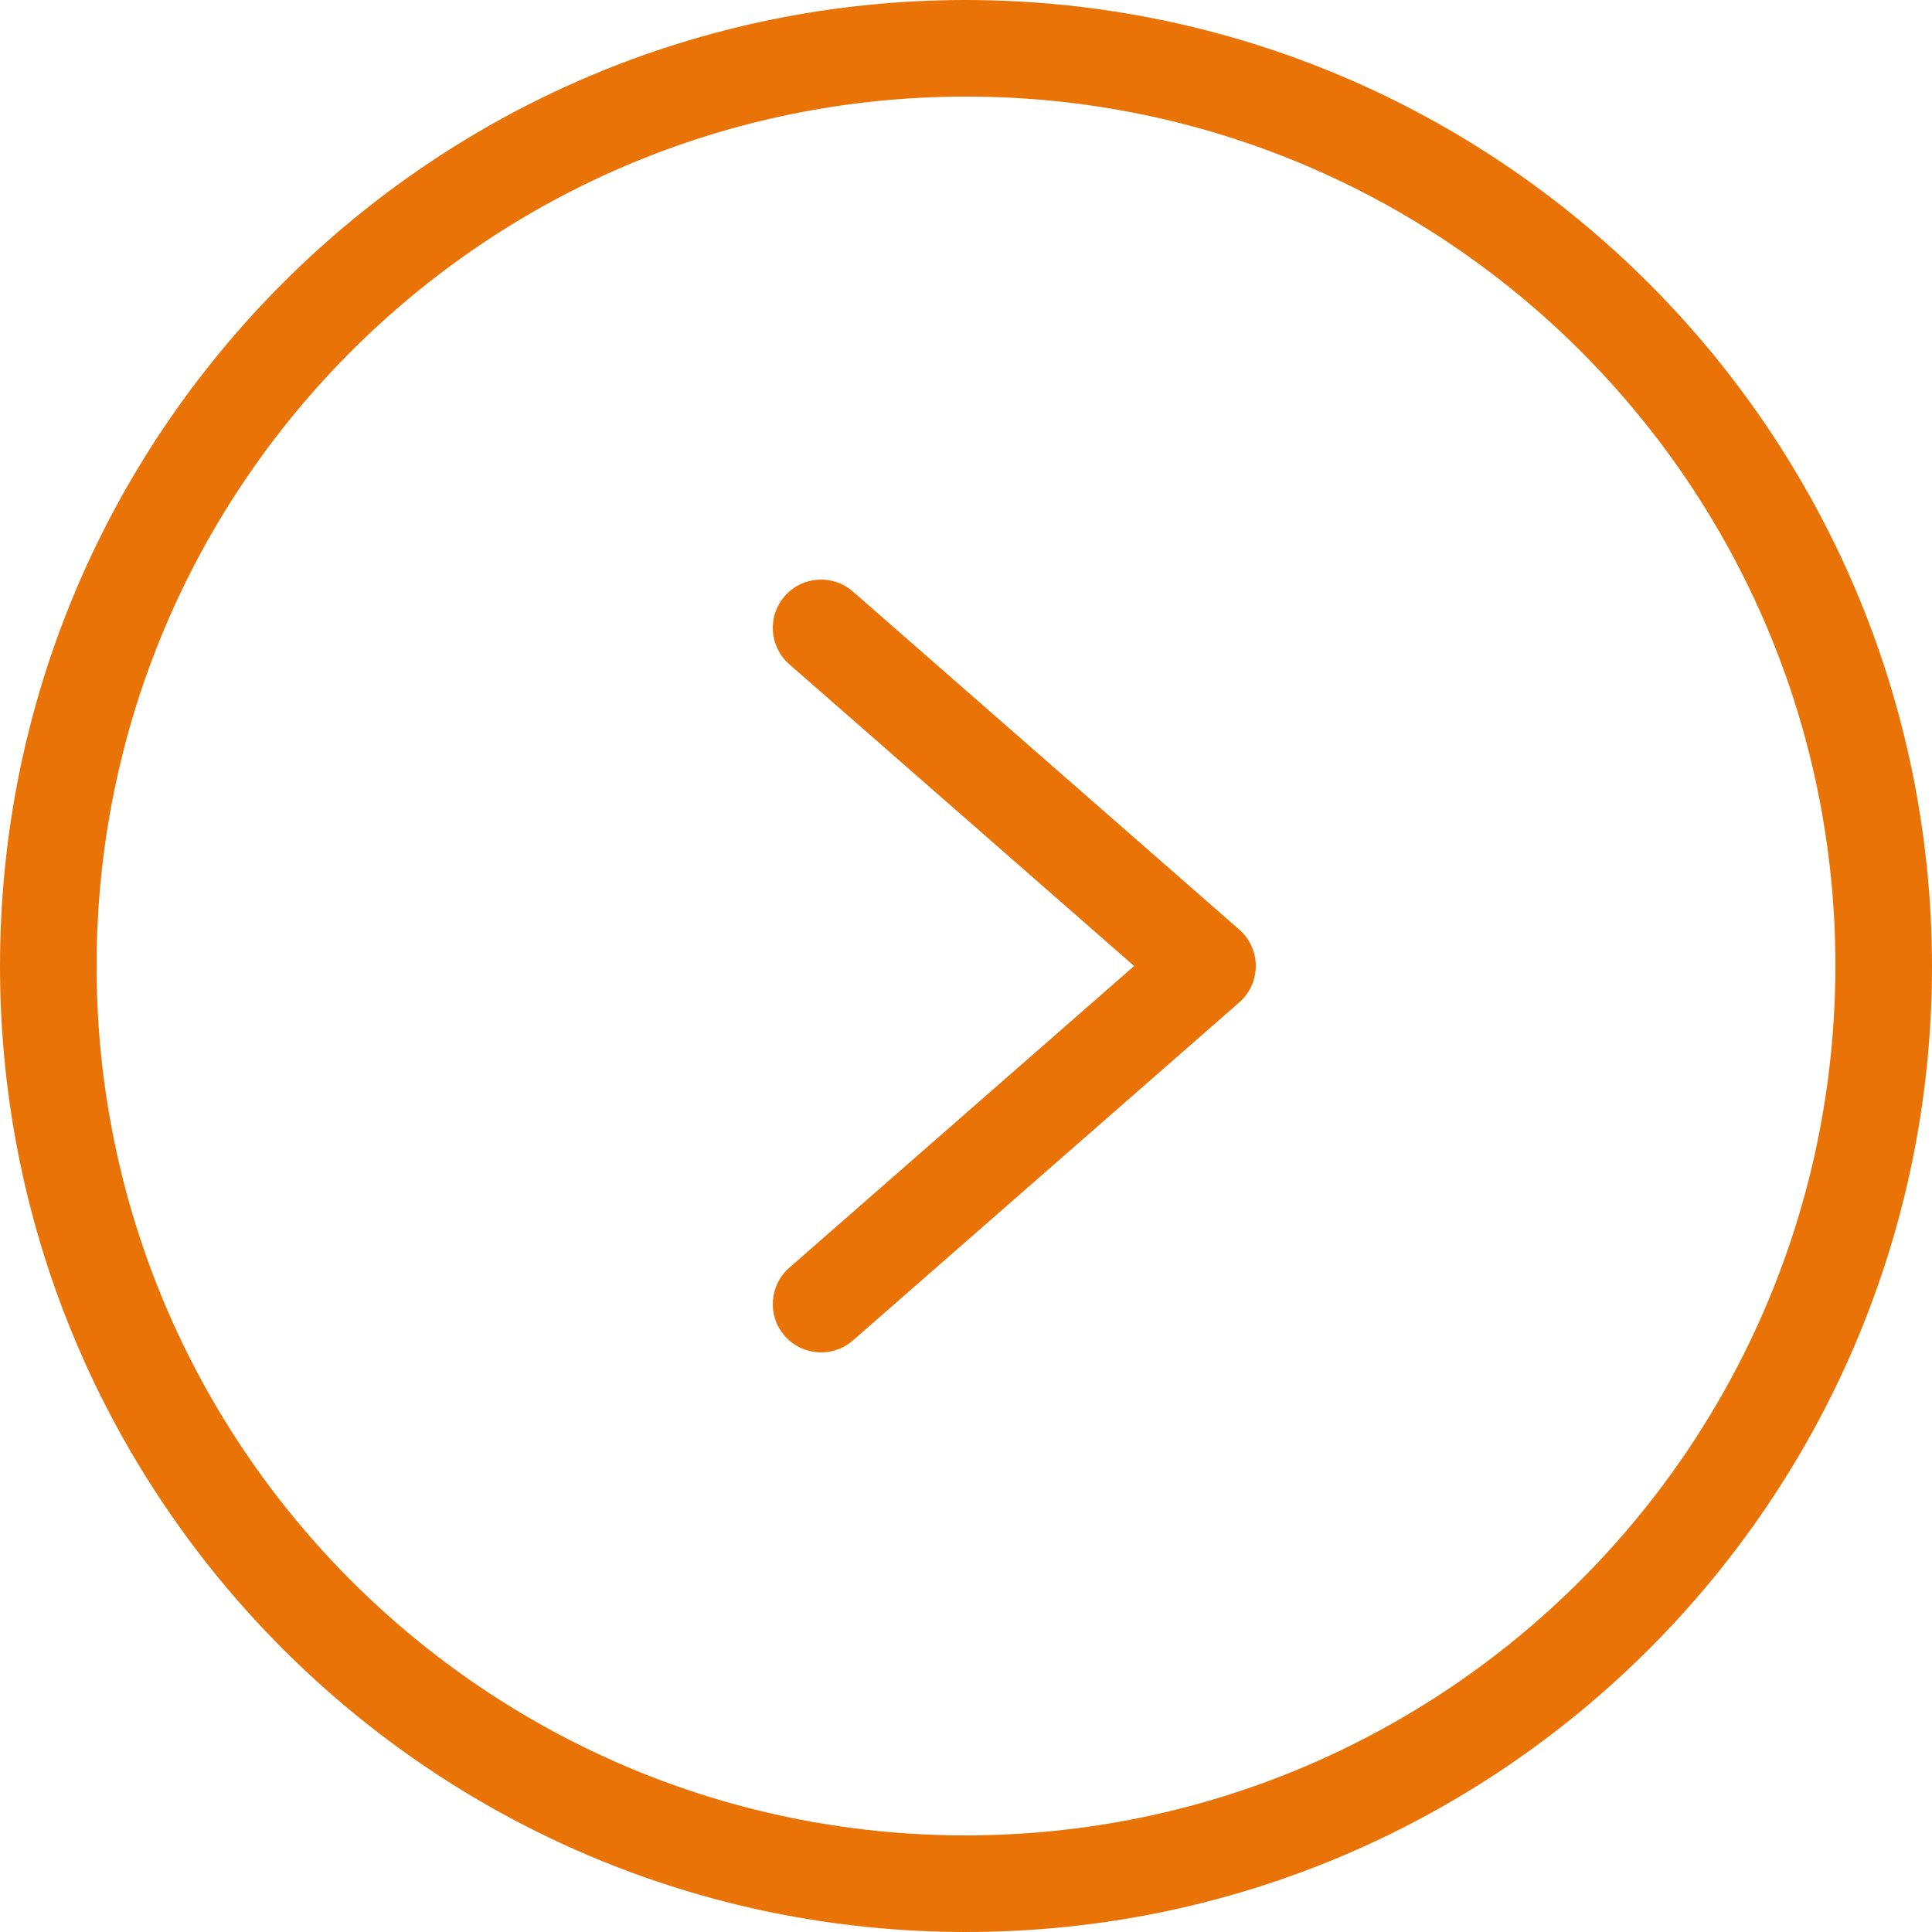 <svg width="35" height="35" viewBox="0 0 35 35" fill="none" xmlns="http://www.w3.org/2000/svg">
<g clip-path="url(#clip0_14_970)">
<path d="M17.5 0C7.835 0 0 7.835 0 17.5C0 27.165 7.835 35 17.5 35C27.165 35 35 27.165 35 17.5C34.989 7.839 27.161 0.011 17.5 0ZM17.5 33.25C8.801 33.25 1.75 26.198 1.75 17.5C1.75 8.801 8.801 1.75 17.5 1.75C26.198 1.75 33.25 8.801 33.25 17.5C33.24 26.194 26.194 33.24 17.5 33.25Z" fill="#E97307"/>
<path d="M15.451 10.716C15.087 10.398 14.534 10.435 14.216 10.799C13.898 11.163 13.935 11.716 14.299 12.034L20.546 17.5L14.299 22.966C13.935 23.284 13.898 23.837 14.216 24.201C14.534 24.565 15.087 24.602 15.451 24.284L22.451 18.159C22.641 17.993 22.75 17.752 22.75 17.5C22.75 17.247 22.641 17.007 22.451 16.841L15.451 10.716Z" fill="#E97307"/>
</g>
<defs>
<clipPath id="clip0_14_970">
<rect width="35" height="35" fill="white"/>
</clipPath>
</defs>
</svg>
